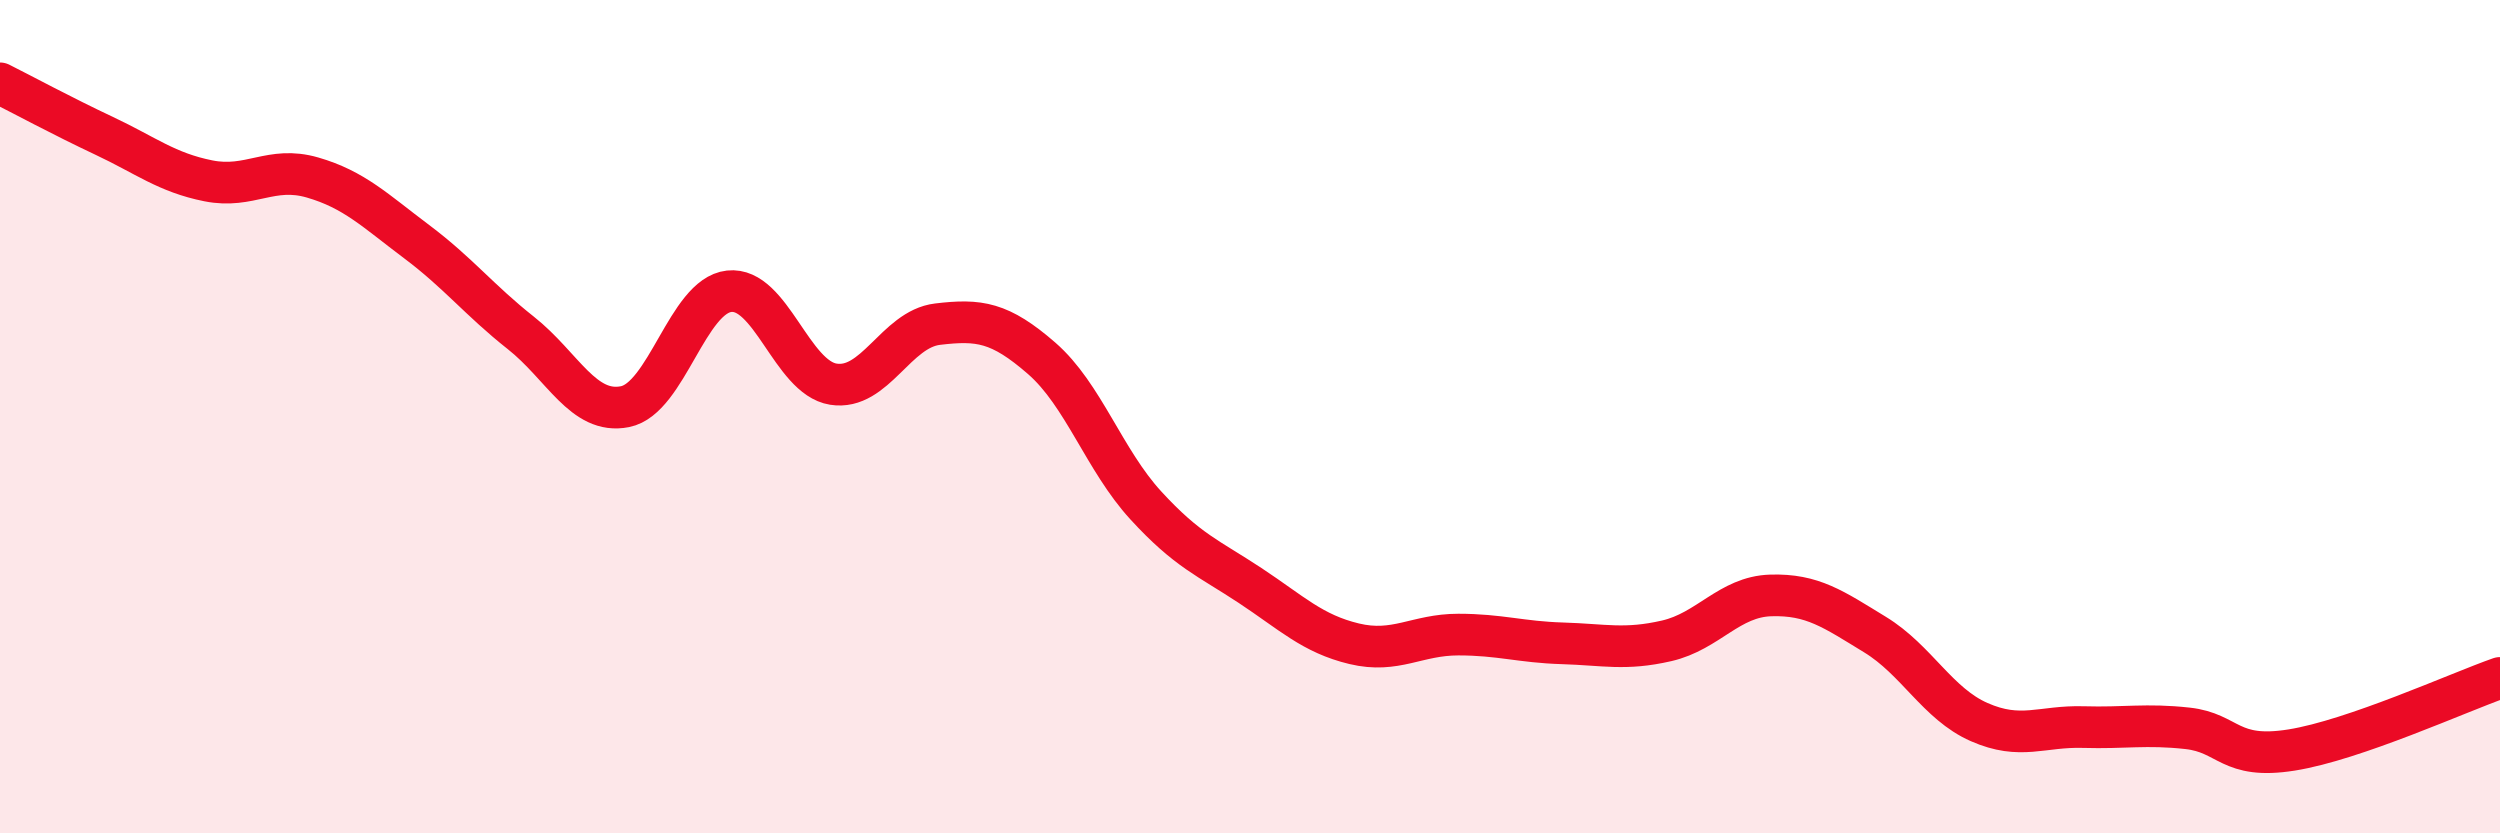 
    <svg width="60" height="20" viewBox="0 0 60 20" xmlns="http://www.w3.org/2000/svg">
      <path
        d="M 0,2 C 0.5,2.25 1.5,2.79 2.5,3.26 C 3.5,3.73 4,4.14 5,4.34 C 6,4.54 6.5,3.97 7.5,4.26 C 8.5,4.55 9,5.05 10,5.8 C 11,6.55 11.5,7.2 12.5,7.99 C 13.5,8.78 14,9.96 15,9.76 C 16,9.56 16.5,7.1 17.5,6.99 C 18.5,6.88 19,9.06 20,9.22 C 21,9.38 21.5,7.9 22.5,7.78 C 23.5,7.66 24,7.73 25,8.6 C 26,9.47 26.5,11.04 27.5,12.13 C 28.5,13.22 29,13.39 30,14.05 C 31,14.71 31.5,15.21 32.5,15.45 C 33.5,15.69 34,15.23 35,15.23 C 36,15.23 36.5,15.41 37.5,15.44 C 38.5,15.47 39,15.61 40,15.38 C 41,15.15 41.5,14.32 42.5,14.29 C 43.5,14.26 44,14.62 45,15.23 C 46,15.84 46.5,16.89 47.5,17.33 C 48.5,17.77 49,17.42 50,17.45 C 51,17.48 51.5,17.37 52.5,17.48 C 53.5,17.59 53.5,18.24 55,18 C 56.5,17.76 59,16.62 60,16.27L60 20L0 20Z"
        fill="#EB0A25"
        opacity="0.1"
        stroke-linecap="round"
        stroke-linejoin="round"
      />
      <path
        d="M 0,2 C 0.5,2.25 1.5,2.79 2.5,3.26 C 3.5,3.73 4,4.14 5,4.34 C 6,4.54 6.5,3.97 7.5,4.26 C 8.5,4.55 9,5.05 10,5.8 C 11,6.55 11.5,7.2 12.5,7.99 C 13.5,8.78 14,9.96 15,9.76 C 16,9.56 16.5,7.1 17.5,6.99 C 18.5,6.88 19,9.06 20,9.22 C 21,9.38 21.5,7.9 22.5,7.78 C 23.5,7.66 24,7.73 25,8.6 C 26,9.47 26.5,11.04 27.5,12.13 C 28.5,13.22 29,13.39 30,14.05 C 31,14.71 31.5,15.21 32.5,15.45 C 33.5,15.69 34,15.23 35,15.23 C 36,15.23 36.5,15.41 37.5,15.44 C 38.5,15.47 39,15.61 40,15.38 C 41,15.15 41.5,14.32 42.5,14.29 C 43.5,14.26 44,14.62 45,15.23 C 46,15.84 46.5,16.89 47.5,17.33 C 48.5,17.77 49,17.42 50,17.45 C 51,17.48 51.5,17.37 52.5,17.48 C 53.5,17.59 53.5,18.24 55,18 C 56.5,17.76 59,16.62 60,16.27"
        stroke="#EB0A25"
        stroke-width="1"
        fill="none"
        stroke-linecap="round"
        stroke-linejoin="round"
      />
    </svg>
  